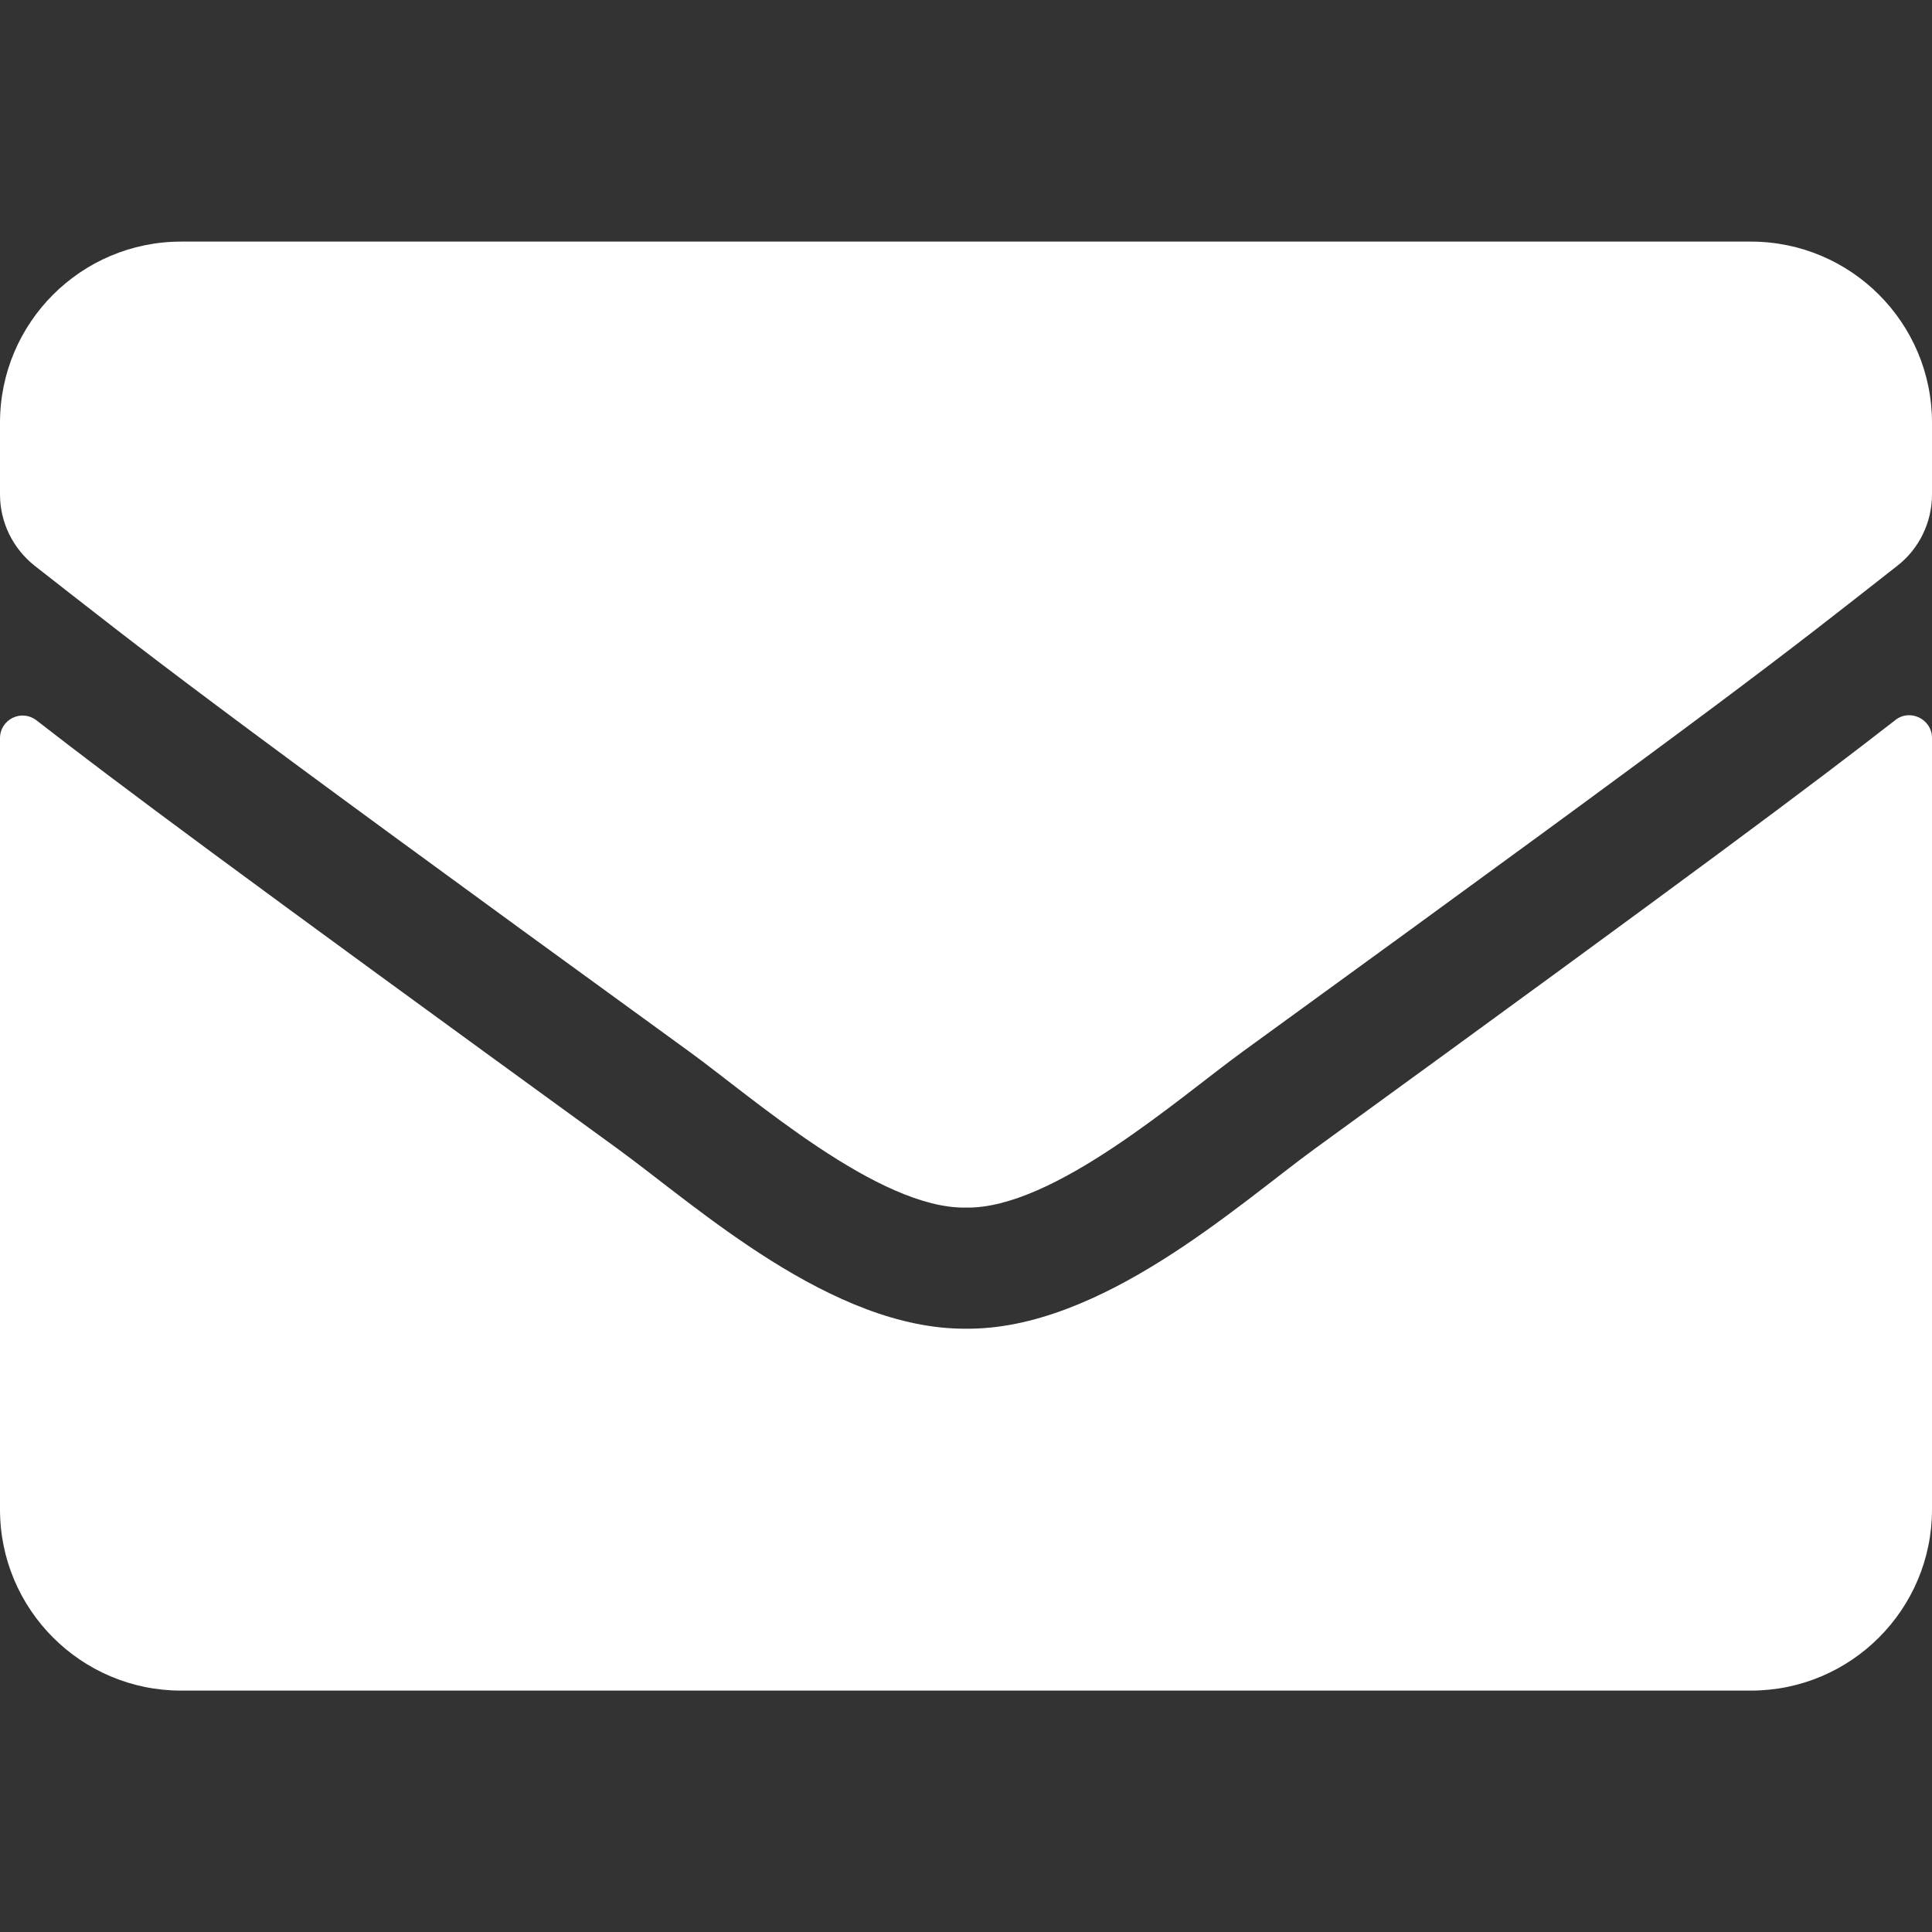 <svg width="19" height="19" viewBox="0 0 19 19" fill="none" xmlns="http://www.w3.org/2000/svg">
<rect x="0" y="0" width="19" height="19" fill="#333333" stroke="none"/>
<path d="M18.64 7.081C18.785 6.966 19 7.074 19 7.256V14.845C19 15.828 18.202 16.626 17.219 16.626H1.781C0.798 16.626 0 15.828 0 14.845V7.26C0 7.074 0.212 6.97 0.36 7.085C1.191 7.731 2.293 8.551 6.079 11.301C6.862 11.872 8.183 13.075 9.5 13.067C10.825 13.078 12.172 11.85 12.925 11.301C16.71 8.551 17.809 7.727 18.64 7.081ZM9.5 11.876C10.361 11.891 11.6 10.792 12.224 10.34C17.148 6.766 17.523 6.454 18.659 5.564C18.874 5.397 19 5.137 19 4.862V4.157C19 3.174 18.202 2.376 17.219 2.376H1.781C0.798 2.376 0 3.174 0 4.157V4.862C0 5.137 0.126 5.393 0.341 5.564C1.477 6.451 1.852 6.766 6.776 10.34C7.4 10.792 8.639 11.891 9.5 11.876Z" fill="white"/>
</svg>
